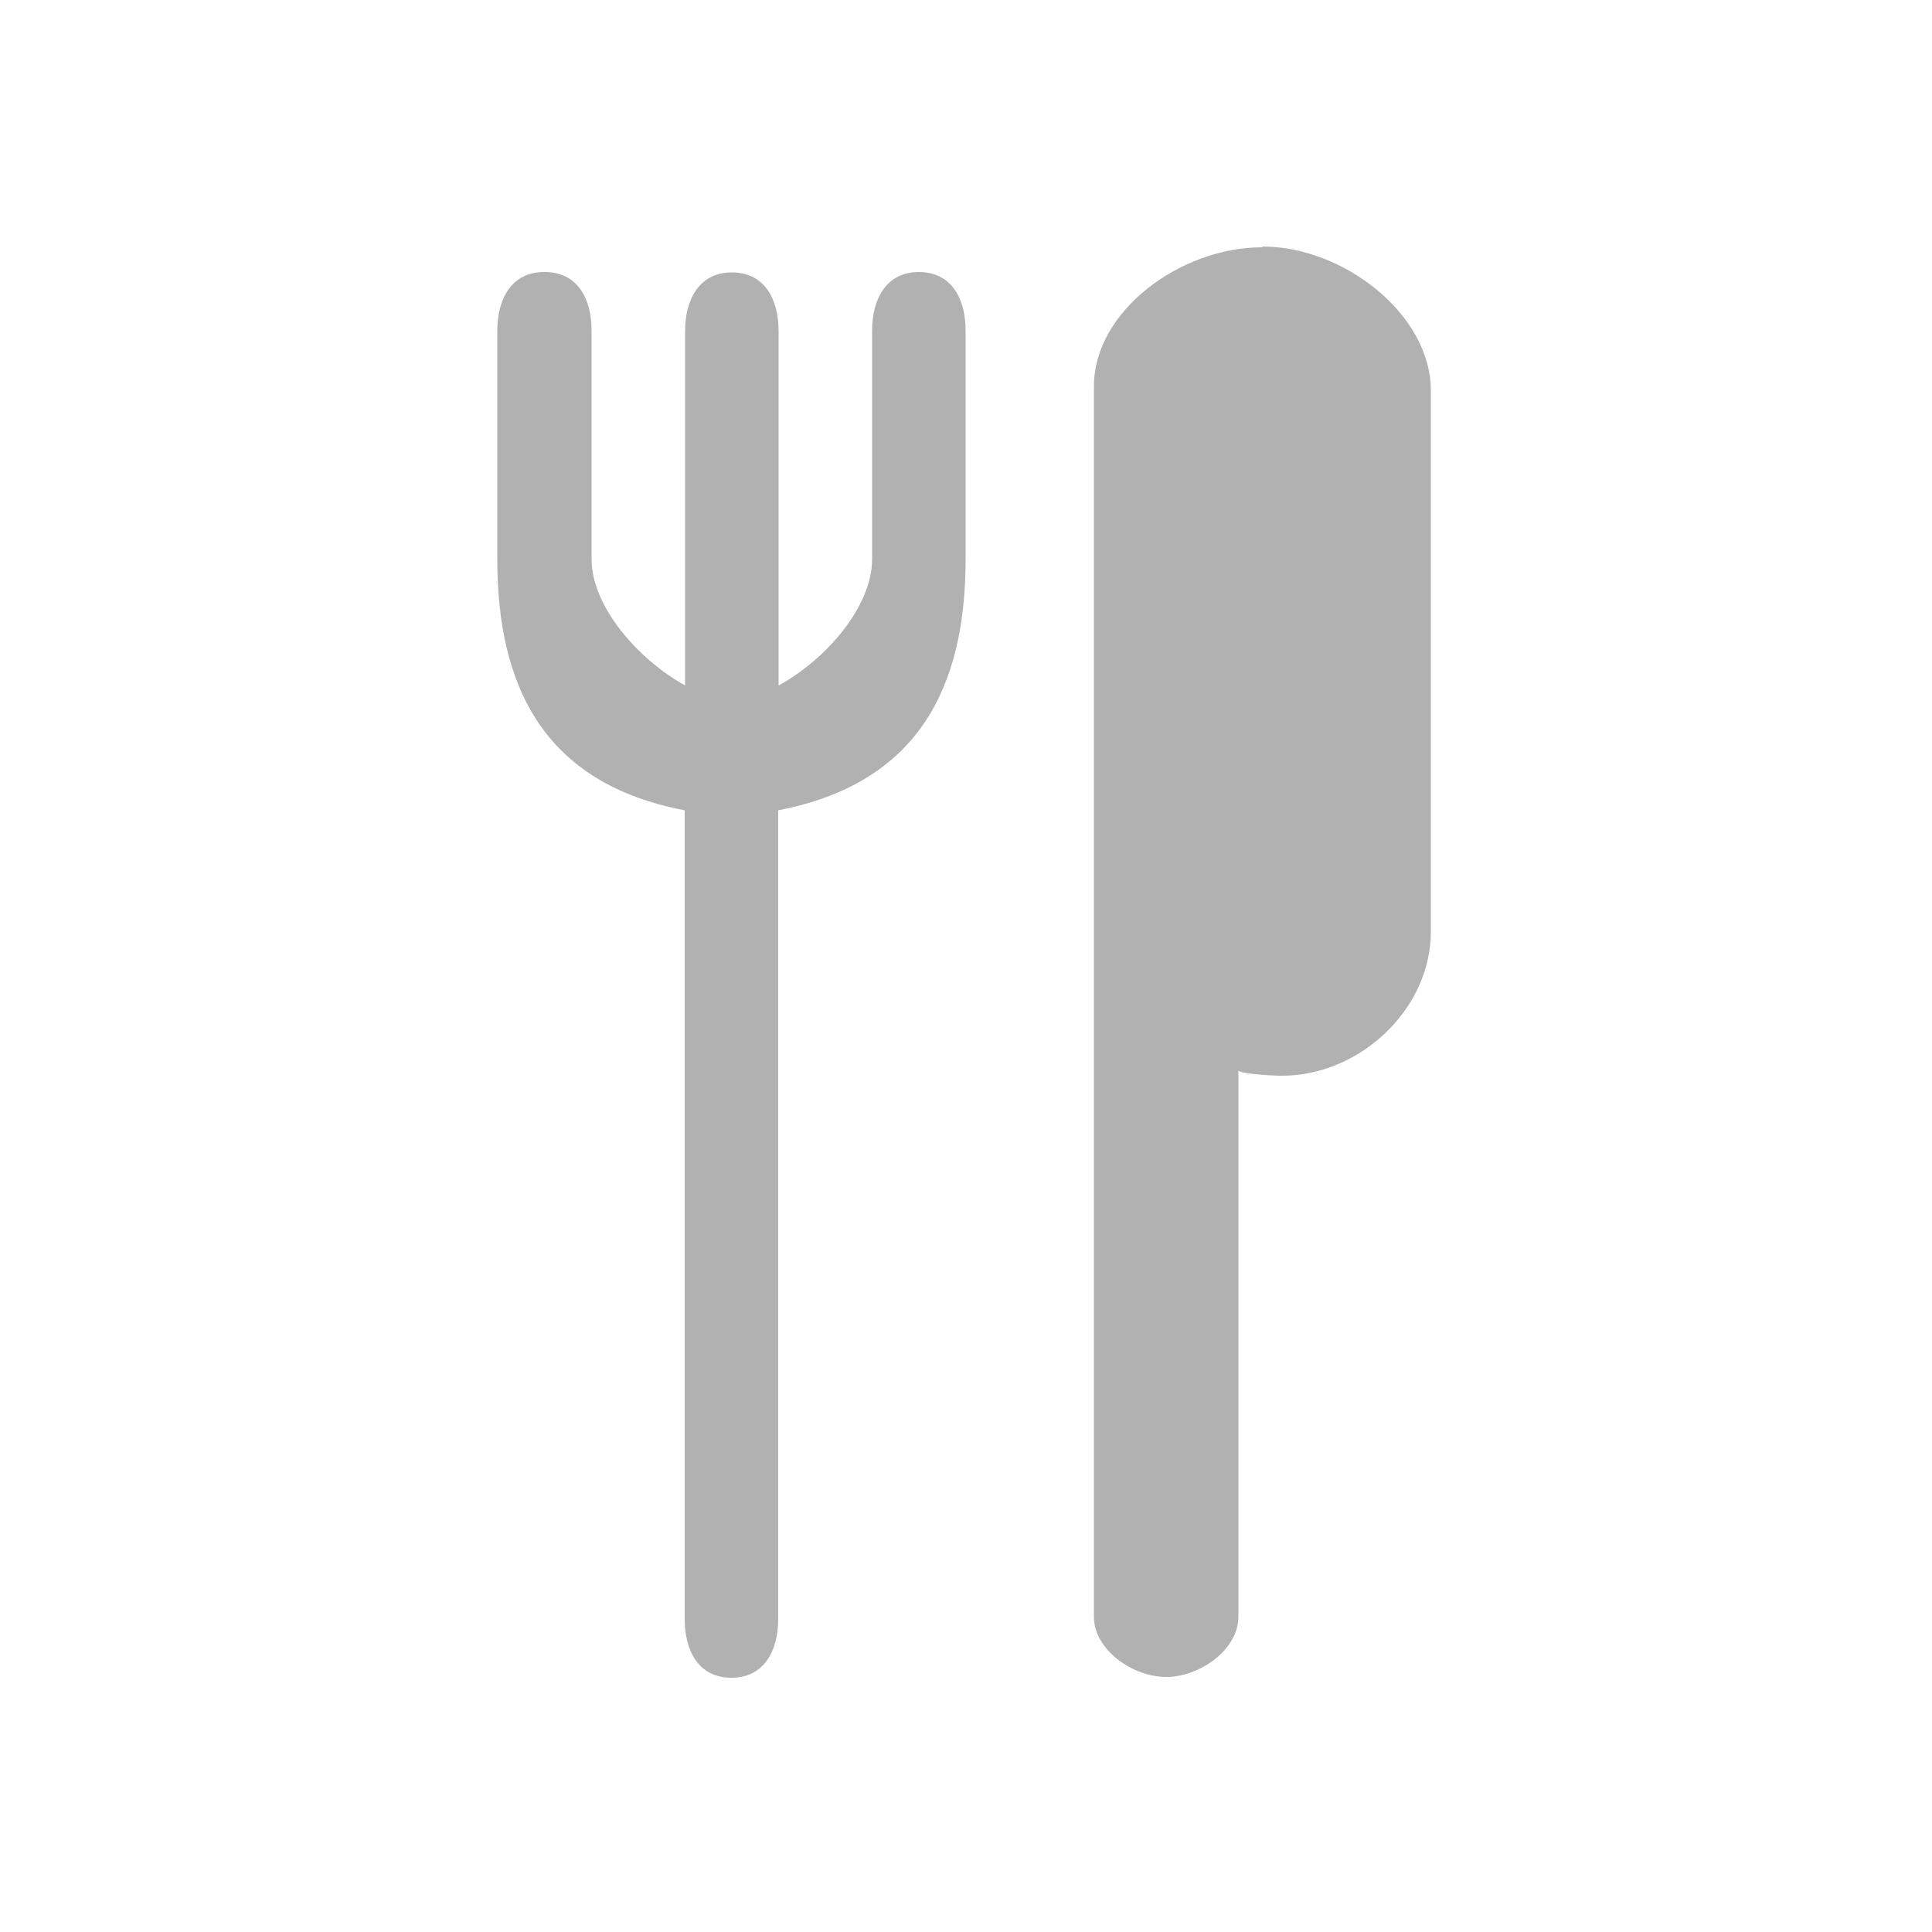 <svg xmlns="http://www.w3.org/2000/svg" id="Calque_1" viewBox="0 0 500 500"><defs><style>      .st0 {        fill: #b1b1b1;      }    </style></defs><path class="st0" d="M326.6,64c-21.1,0-43.5,16.5-43.5,36v7.4s0,31.1,0,31.1v279.9c0,8.6,10.1,15.6,18.7,15.6,8.6,0,18.7-7,18.7-15.6v-141.4c0,.8,7.9,1.4,11.3,1.4,20,0,38.5-17.1,38.5-37.3v-9.4s0-15.6,0-15.6v-115c0-19.9-22.8-37.3-43.5-37.3Z"></path><path class="st0" d="M141,70.4c8.4,0,12.1,6.8,12.1,15.2v59.1c0,12.3,12.1,26,24.2,32.7v-91.7c0-8.4,3.8-15.2,12.1-15.2,8.4,0,12.1,6.8,12.1,15.2v91.7c12.1-6.6,24.2-20.3,24.2-32.7v-59.1c0-8.4,3.8-15.2,12.1-15.2,8.4,0,12.1,6.8,12.1,15.2v59.1c0,33-12.1,58-48.5,65v209.3c0,8.4-3.8,15.2-12.1,15.2-8.4,0-12.1-6.8-12.1-15.2v-209.3c-36.4-6.9-48.5-32-48.5-65v-59.1c0-8.4,3.8-15.2,12.1-15.2Z"></path></svg>